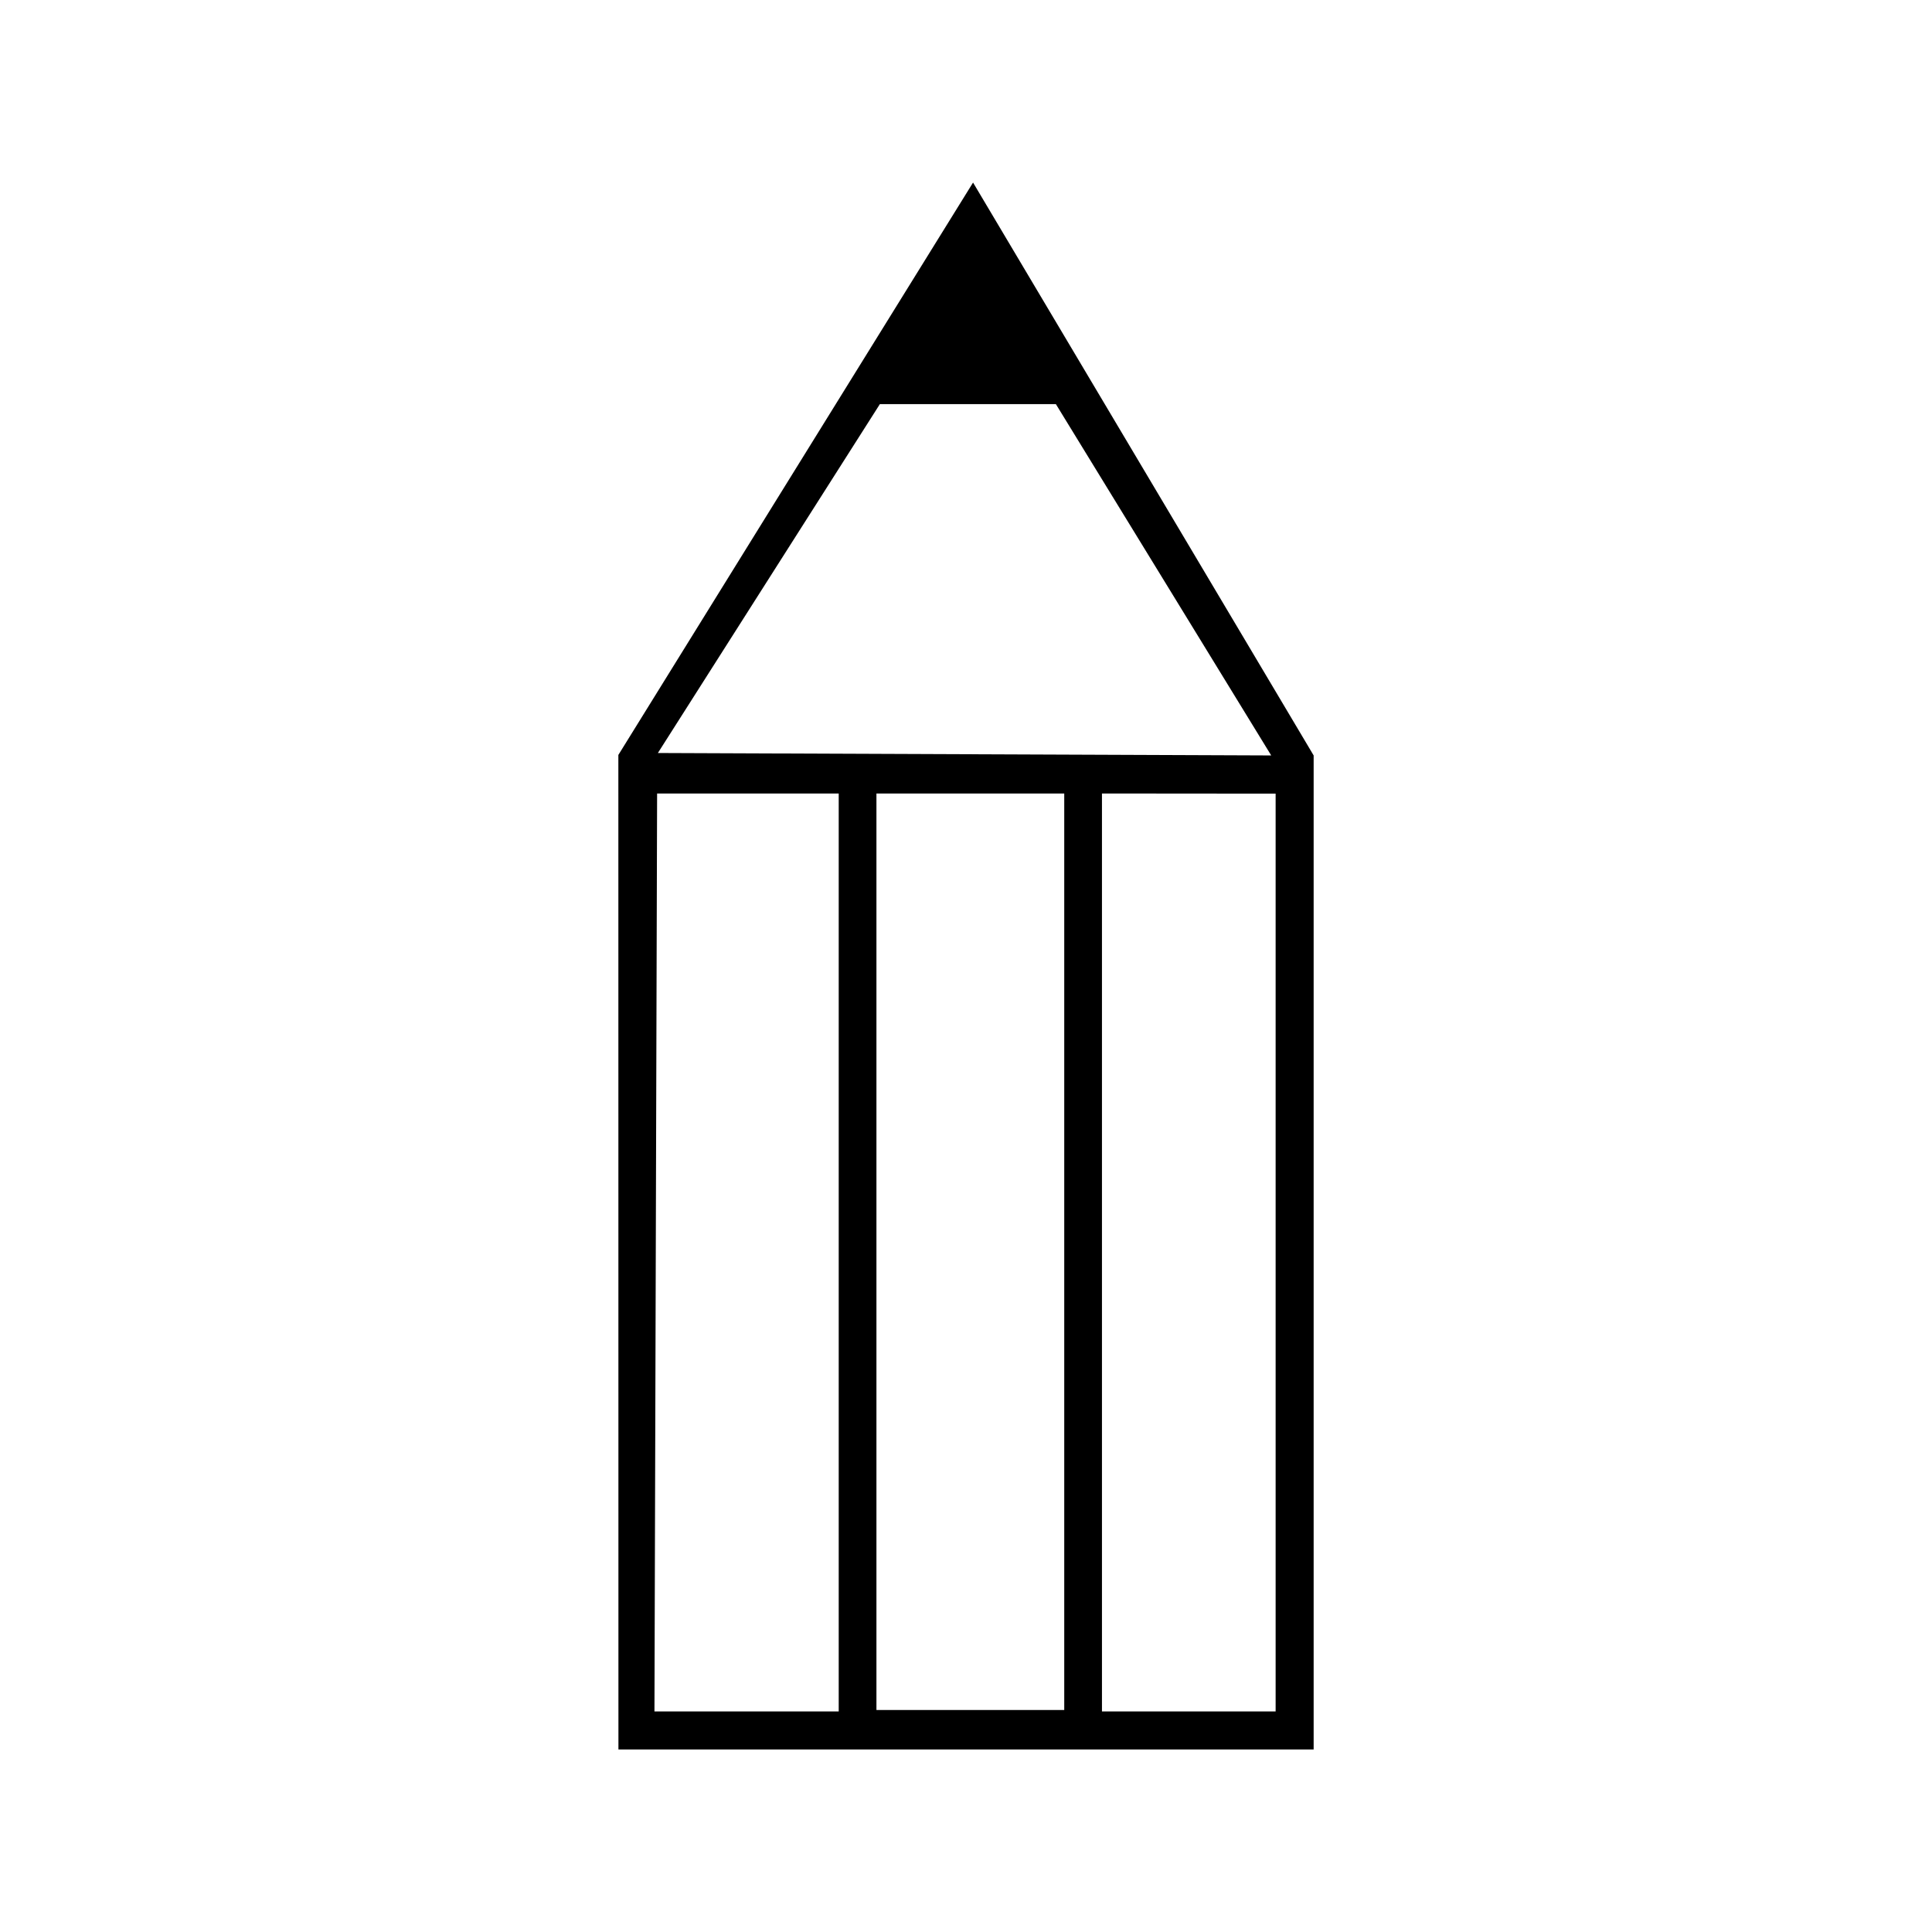 <?xml version="1.0" encoding="UTF-8"?>
<!-- The Best Svg Icon site in the world: iconSvg.co, Visit us! https://iconsvg.co -->
<svg fill="#000000" width="800px" height="800px" version="1.1" viewBox="144 144 512 512" xmlns="http://www.w3.org/2000/svg">
 <path d="m401.87 192.38-94 151.69 0.02 263.56h184.24v-263.43zm-24.699 58.723h46.652l57.062 93.098-162.54-0.648zm-59.031 103.18h48.129v243.27h-48.832zm58.125 0h49.77v242.89h-49.77zm59.766 0 46.023 0.039v243.23h-46.023z"/>
</svg>